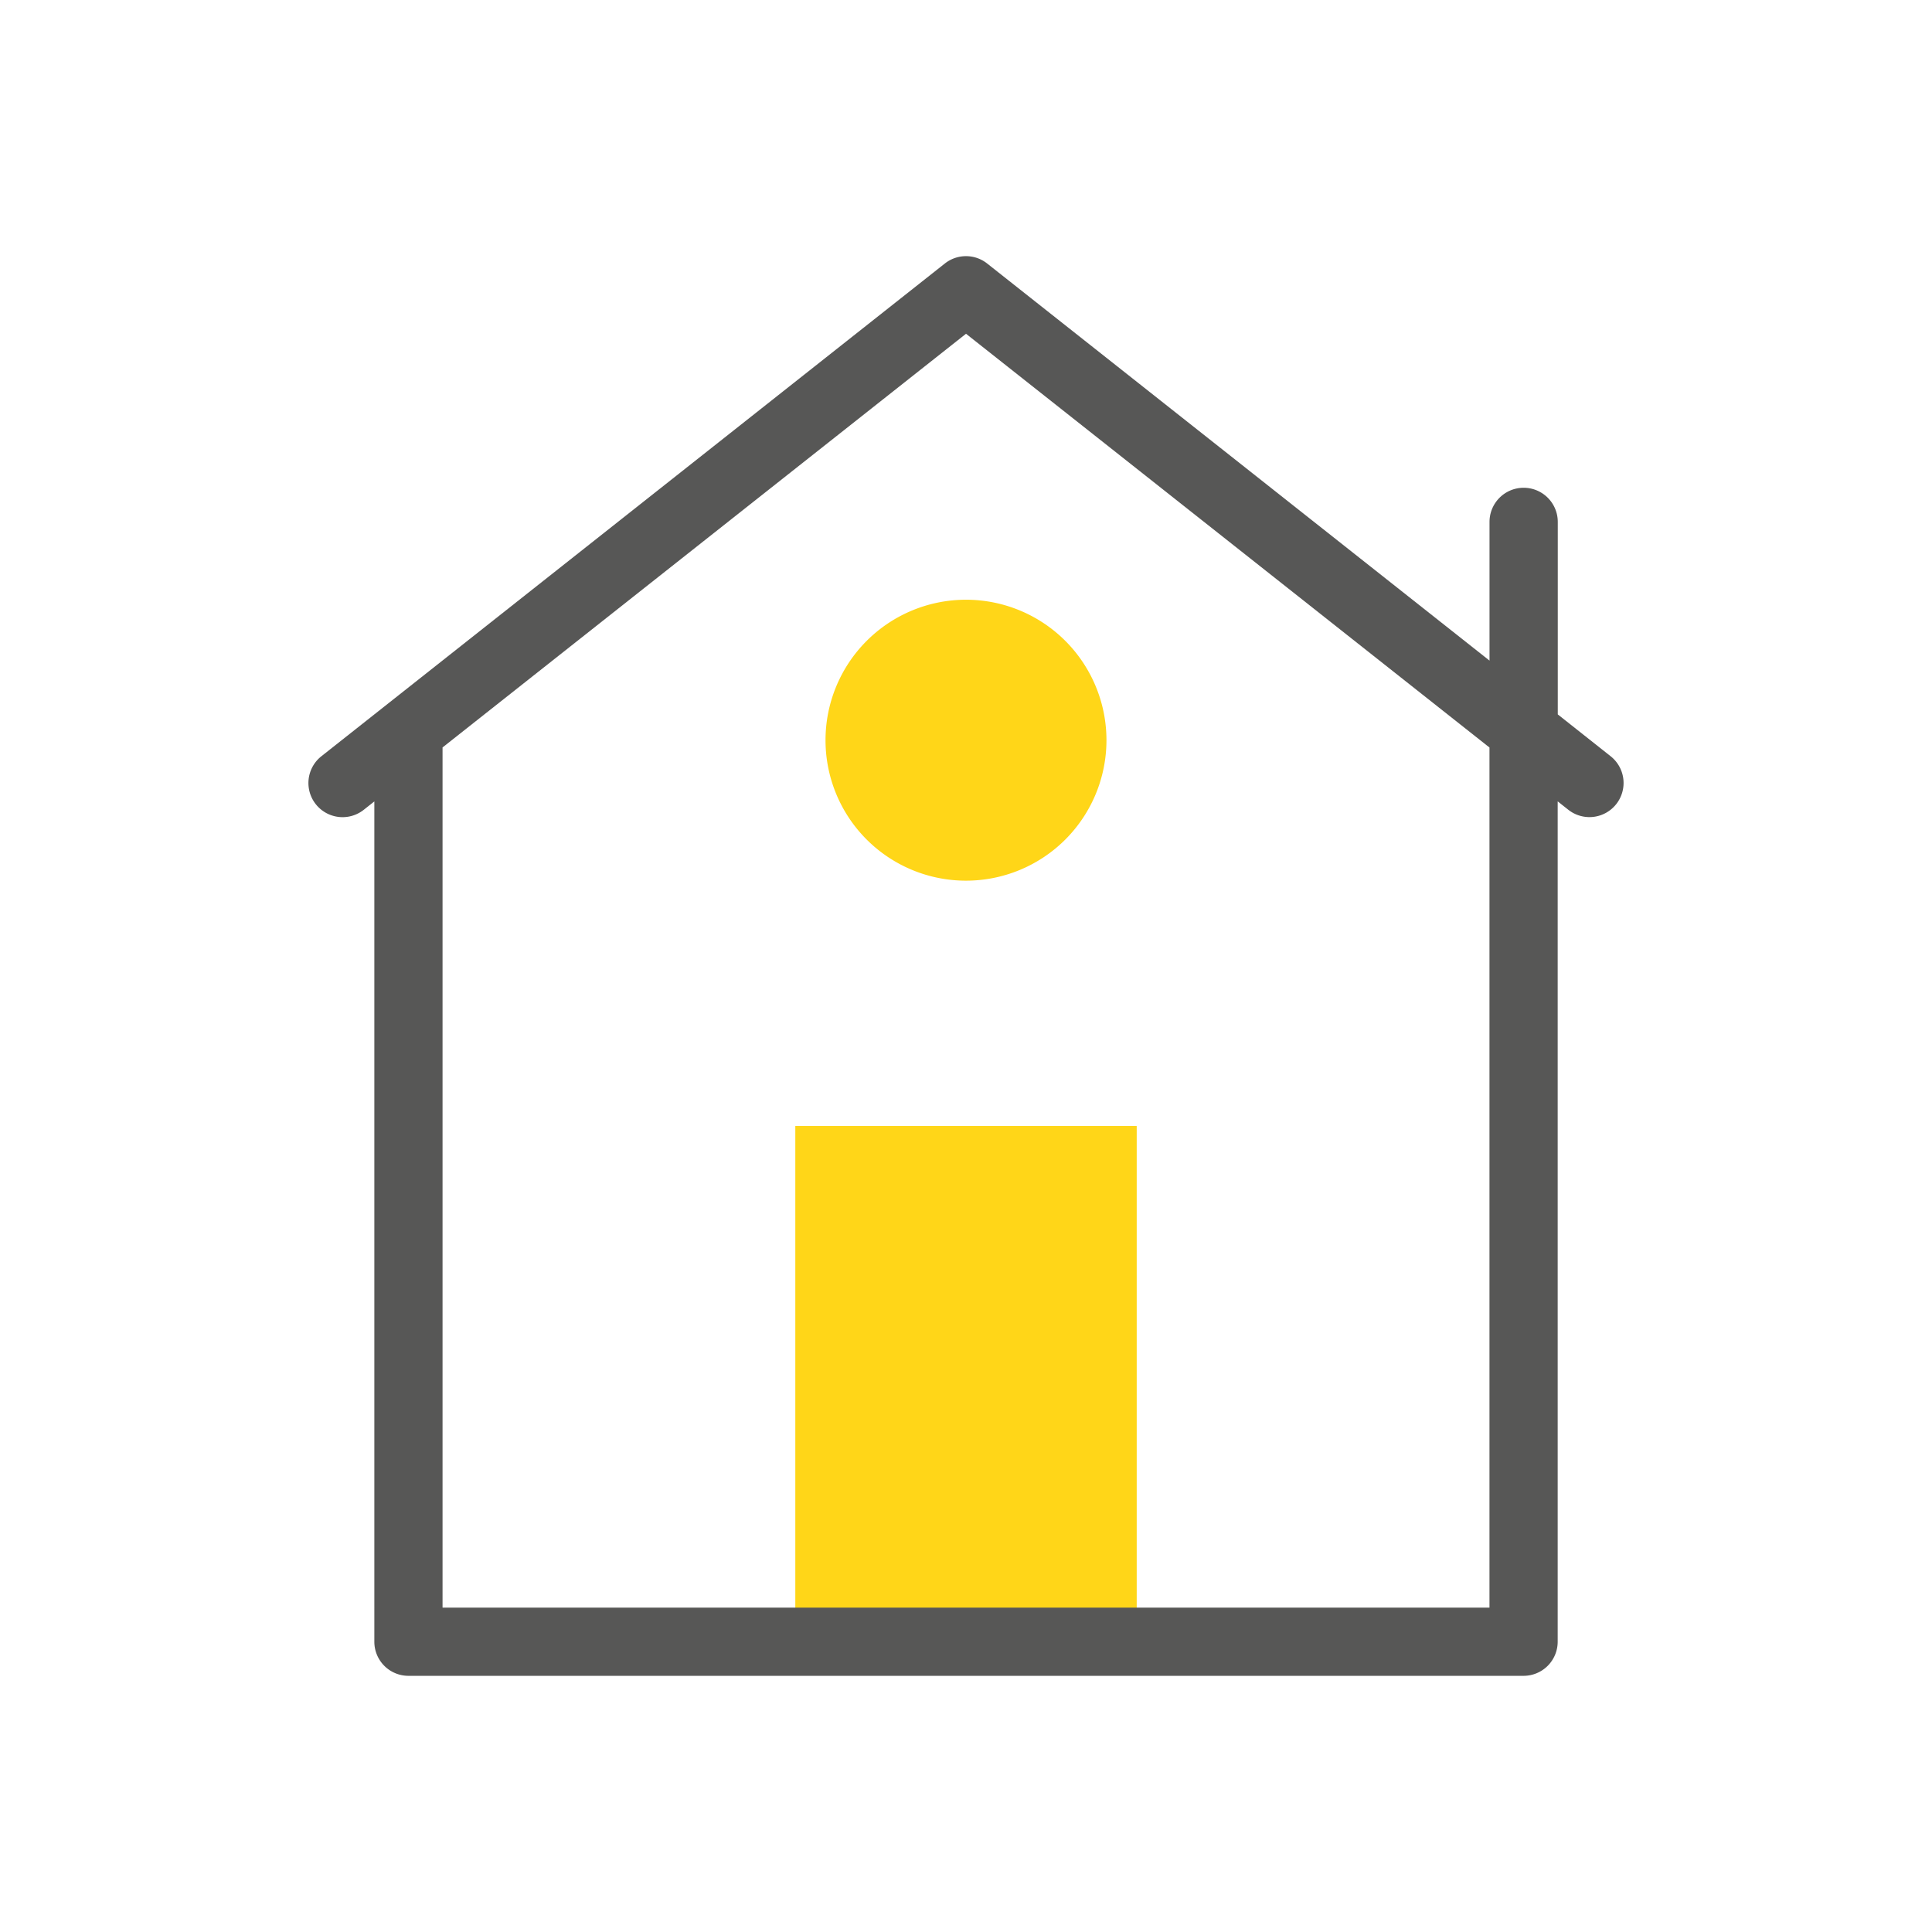<svg id="Icon_Fassadengestaltung" xmlns="http://www.w3.org/2000/svg" xmlns:xlink="http://www.w3.org/1999/xlink" width="87.749" height="87.749" viewBox="0 0 87.749 87.749">
  <defs>
    <clipPath id="clip-path">
      <rect id="Rechteck_67" data-name="Rechteck 67" width="87.749" height="87.749" fill="none"/>
    </clipPath>
  </defs>
  <rect id="Rechteck_66" data-name="Rechteck 66" width="15.506" height="23.424" transform="translate(36.122 51.141)" fill="#ffd618"/>
  <g id="Gruppe_123860" data-name="Gruppe 123860">
    <g id="Gruppe_123859" data-name="Gruppe 123859" clip-path="url(#clip-path)">
      <path id="Pfad_2554" data-name="Pfad 2554" d="M65.206,42.736a6.38,6.38,0,1,1-6.381,6.381,6.381,6.381,0,0,1,6.381-6.381" transform="translate(-21.331 -15.497)" fill="#ffd618"/>
      <path id="Pfad_2555" data-name="Pfad 2555" d="M24.49,43.4l.482-.381V81.184a1.549,1.549,0,0,0,1.549,1.549H77.169a1.55,1.55,0,0,0,1.549-1.549V43.016l.482.381a1.549,1.549,0,1,0,1.922-2.431l-2.4-1.9V30.323a1.549,1.549,0,1,0-3.1,0v6.3L52.805,18.587a1.549,1.549,0,0,0-1.921,0L22.568,40.966A1.55,1.55,0,0,0,24.49,43.4Zm51.13-2.83V79.635H28.07V40.567L51.845,21.778Z" transform="translate(-7.97 -6.619)" fill="#575756"/>
    </g>
  </g>
</svg>
